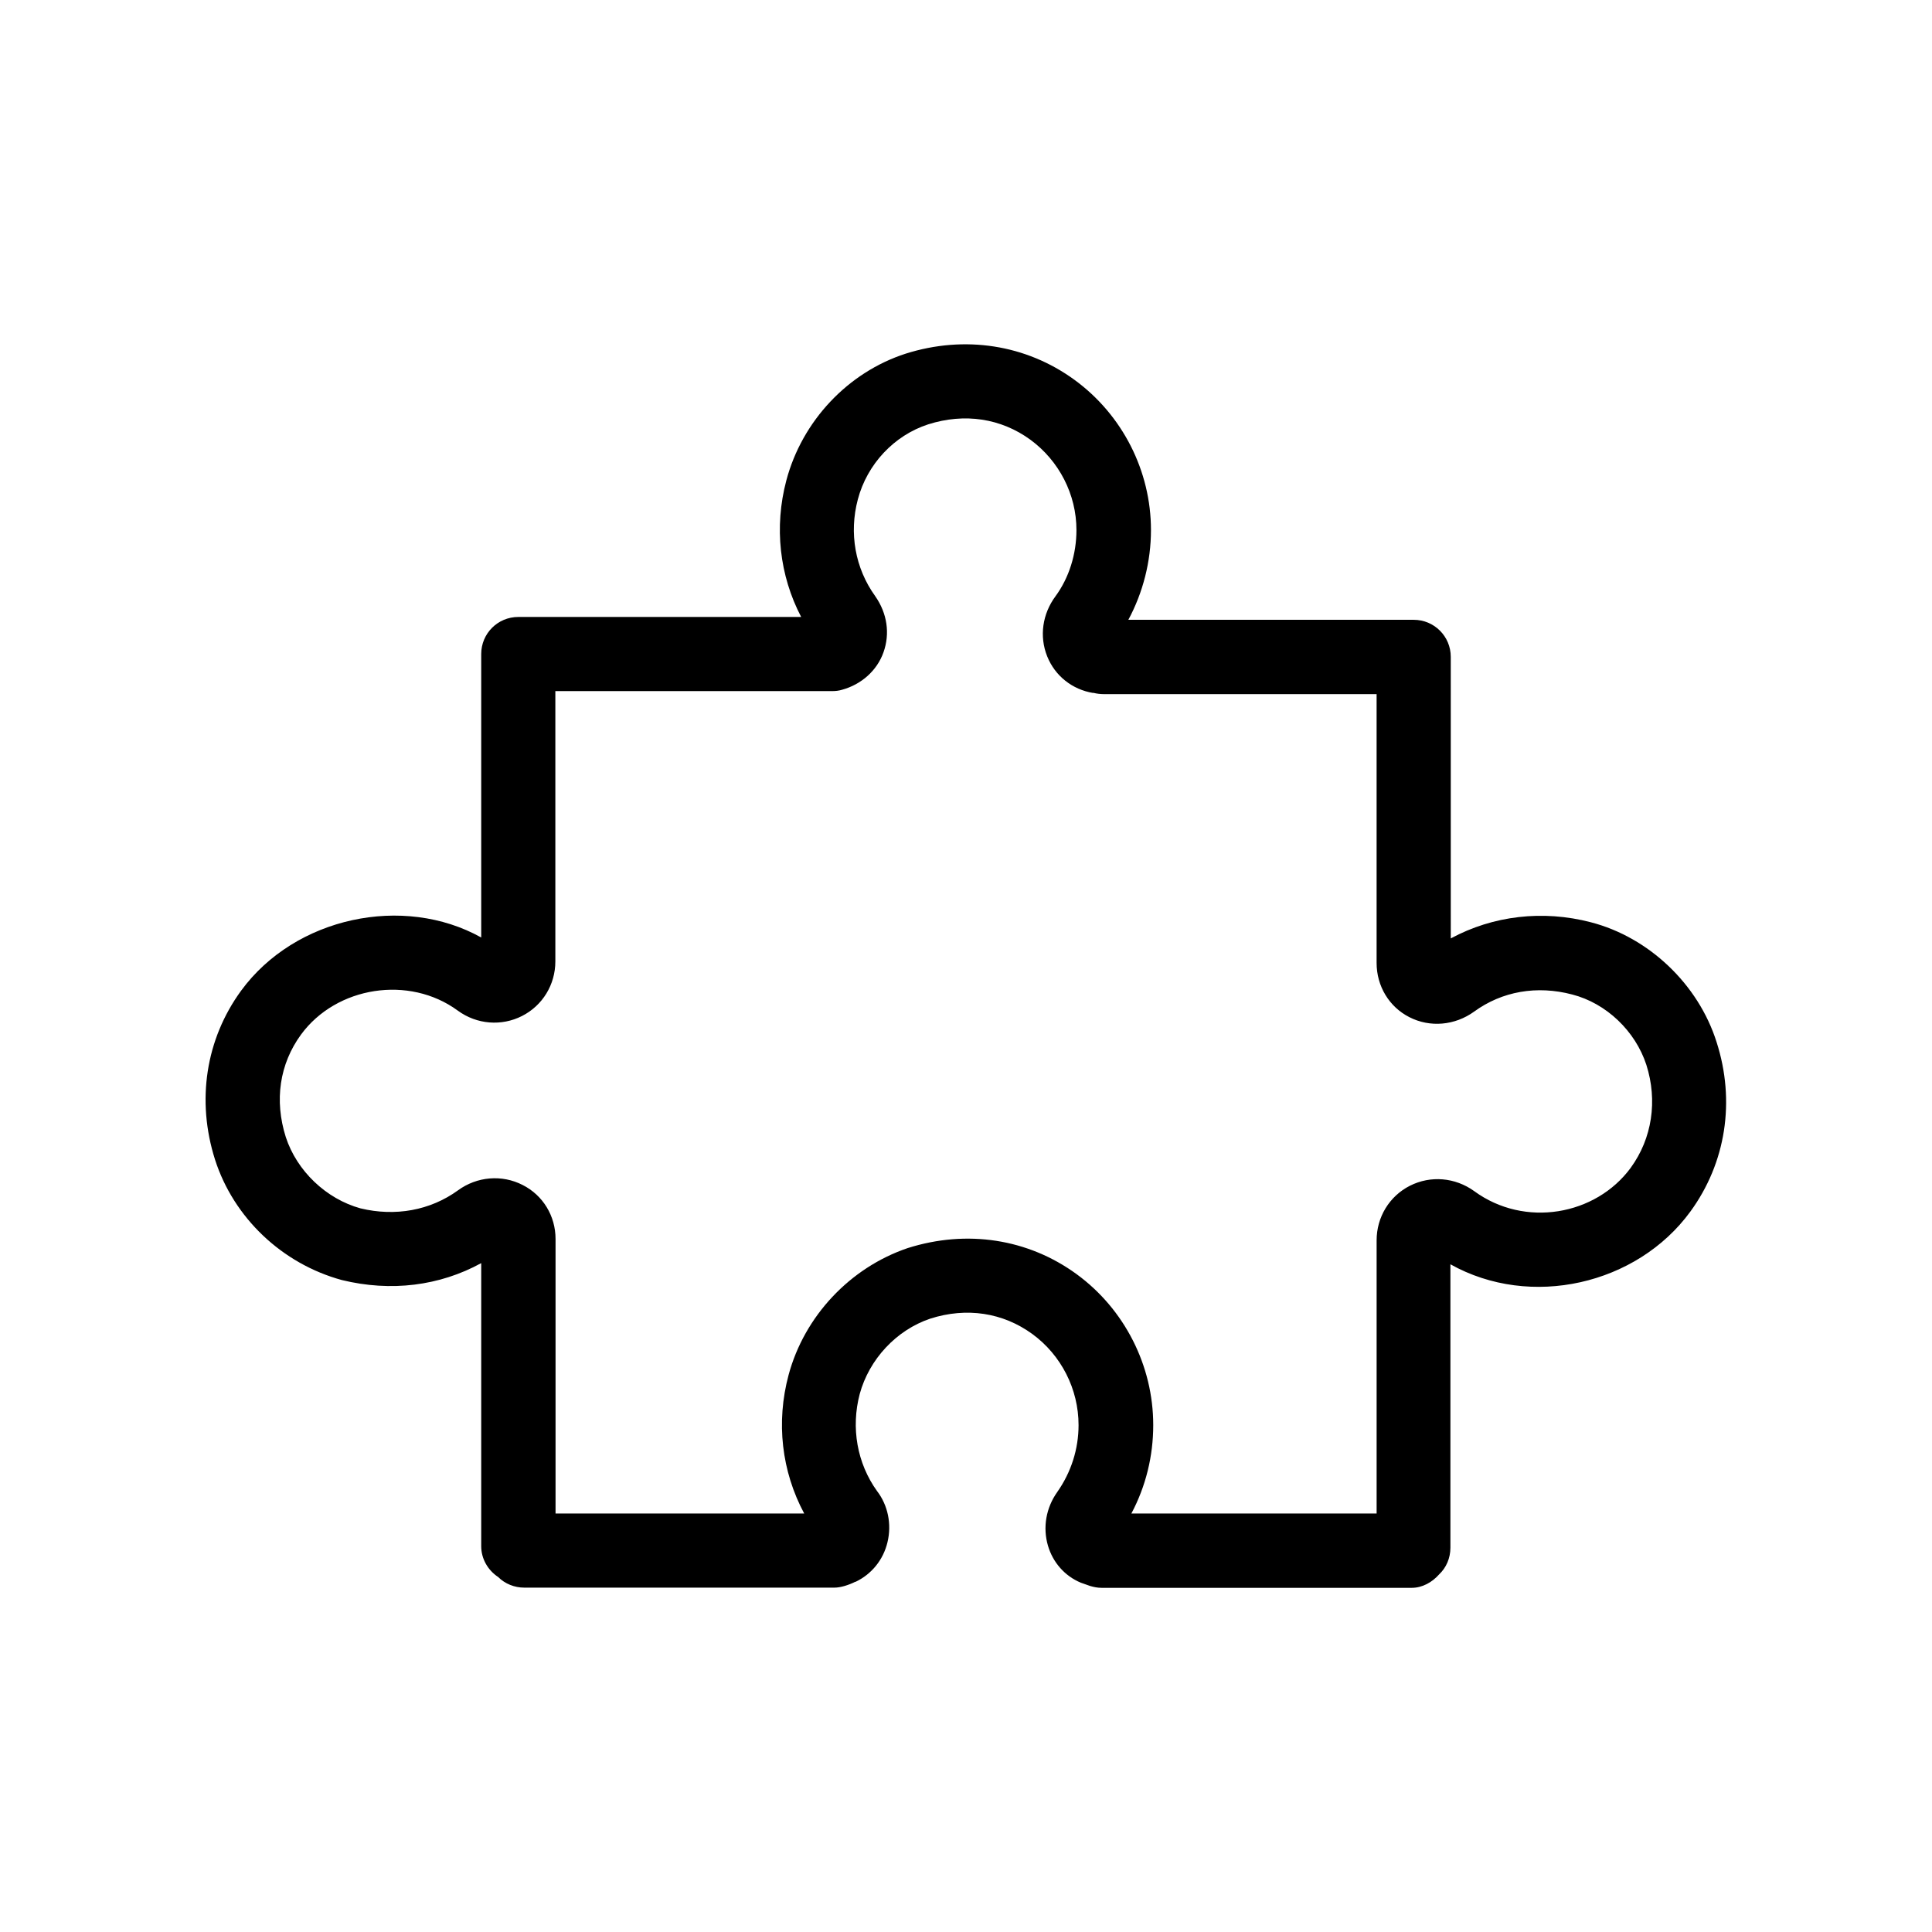 <?xml version="1.0" encoding="UTF-8"?>
<!-- Uploaded to: ICON Repo, www.svgrepo.com, Generator: ICON Repo Mixer Tools -->
<svg fill="#000000" width="800px" height="800px" version="1.1" viewBox="144 144 512 512" xmlns="http://www.w3.org/2000/svg">
 <path d="m565.6 388.41c-12.746-3.324-25.945-1.762-37.129 4.281l-0.004-74.613c0-5.441-4.383-9.824-9.824-9.824h-75.621c3.879-7.203 5.996-15.469 5.996-23.781 0-15.668-7.559-30.531-20.254-39.801-12.848-9.371-29.121-11.891-44.738-6.953-15.316 4.938-27.457 17.836-31.641 33.605-3.273 12.344-1.812 25.191 3.93 36.172l-74.965 0.004c-5.441 0-9.824 4.383-9.824 9.824v75.117c-20.605-11.488-49.324-5.441-63.633 14.105-9.371 12.848-11.891 29.121-6.902 44.789 4.938 15.367 17.734 27.559 33.605 31.891 13 3.176 25.895 1.562 36.93-4.484v75.016c0 3.375 1.812 6.398 4.484 8.16 1.812 1.812 4.332 2.82 6.902 2.82h82.223c1.613 0 3.727-0.656 5.543-1.562v0.051c4.281-2.016 7.406-5.844 8.516-10.531 1.16-4.785 0.102-9.824-2.769-13.551-5.289-7.356-6.953-16.777-4.586-25.746 2.519-9.219 9.723-16.93 18.691-19.949 9.621-3.074 19.246-1.613 27.055 4.082 7.656 5.594 12.242 14.609 12.242 24.133 0 6.348-1.965 12.496-5.644 17.734-2.973 4.18-3.879 9.371-2.469 14.207 1.309 4.484 4.484 8.062 8.715 9.824 0.203 0.102 2.215 0.754 2.418 0.855 1.008 0.301 2.016 0.504 3.074 0.504h82.223c2.769 0 5.391-1.461 7.254-3.578 1.863-1.762 2.973-4.281 2.973-7.055v-75.109c21.211 11.891 49.422 5.441 63.582-13.957 9.422-12.898 11.992-29.27 6.953-44.941-4.84-15.312-17.938-27.758-33.305-31.738zm10.578 65.043c-9.27 12.645-28.113 16.02-41.516 6.195-5.039-3.629-11.539-4.18-17.027-1.41-5.441 2.769-8.816 8.312-8.816 14.461v72.395h-64.992c3.828-7.203 5.793-15.215 5.793-23.426 0-15.77-7.609-30.73-20.305-40.004-12.848-9.371-29.07-11.891-44.789-6.902-15.266 5.188-27.355 18.035-31.539 33.605-3.371 12.547-1.859 25.543 4.137 36.727h-65.898v-72.75c0-6.098-3.324-11.586-8.715-14.309-5.492-2.82-12.09-2.266-17.129 1.41-7.356 5.34-16.625 7.004-25.844 4.785-9.117-2.519-16.879-9.926-19.801-18.895-3.074-9.723-1.664-19.348 4.031-27.156 9.371-12.797 28.668-15.82 41.562-6.348 5.039 3.68 11.586 4.18 17.027 1.41 5.441-2.769 8.816-8.312 8.816-14.461v-71.633h73.406c0.855 0 1.762-0.102 2.57-0.352 5.141-1.41 9.27-5.09 10.984-9.926 1.762-4.938 1.008-10.328-2.215-14.914-5.289-7.356-6.953-16.676-4.586-25.594 2.469-9.371 9.621-16.977 18.641-19.902 9.672-3.074 19.297-1.613 27.105 4.082 7.609 5.594 12.191 14.508 12.191 23.93 0 6.398-1.965 12.645-5.543 17.531-3.477 4.684-4.332 10.629-2.215 15.922 2.066 5.188 6.648 8.816 12.191 9.723v-0.051c0.957 0.25 1.965 0.352 2.769 0.352l72.344 0.004v71.238c0 6.144 3.324 11.637 8.664 14.359 5.492 2.82 12.09 2.215 17.18-1.461 7.406-5.391 16.625-7.004 25.996-4.535 9.02 2.316 16.727 9.672 19.648 18.641 3.027 9.523 1.516 19.5-4.129 27.258z"/>
</svg>